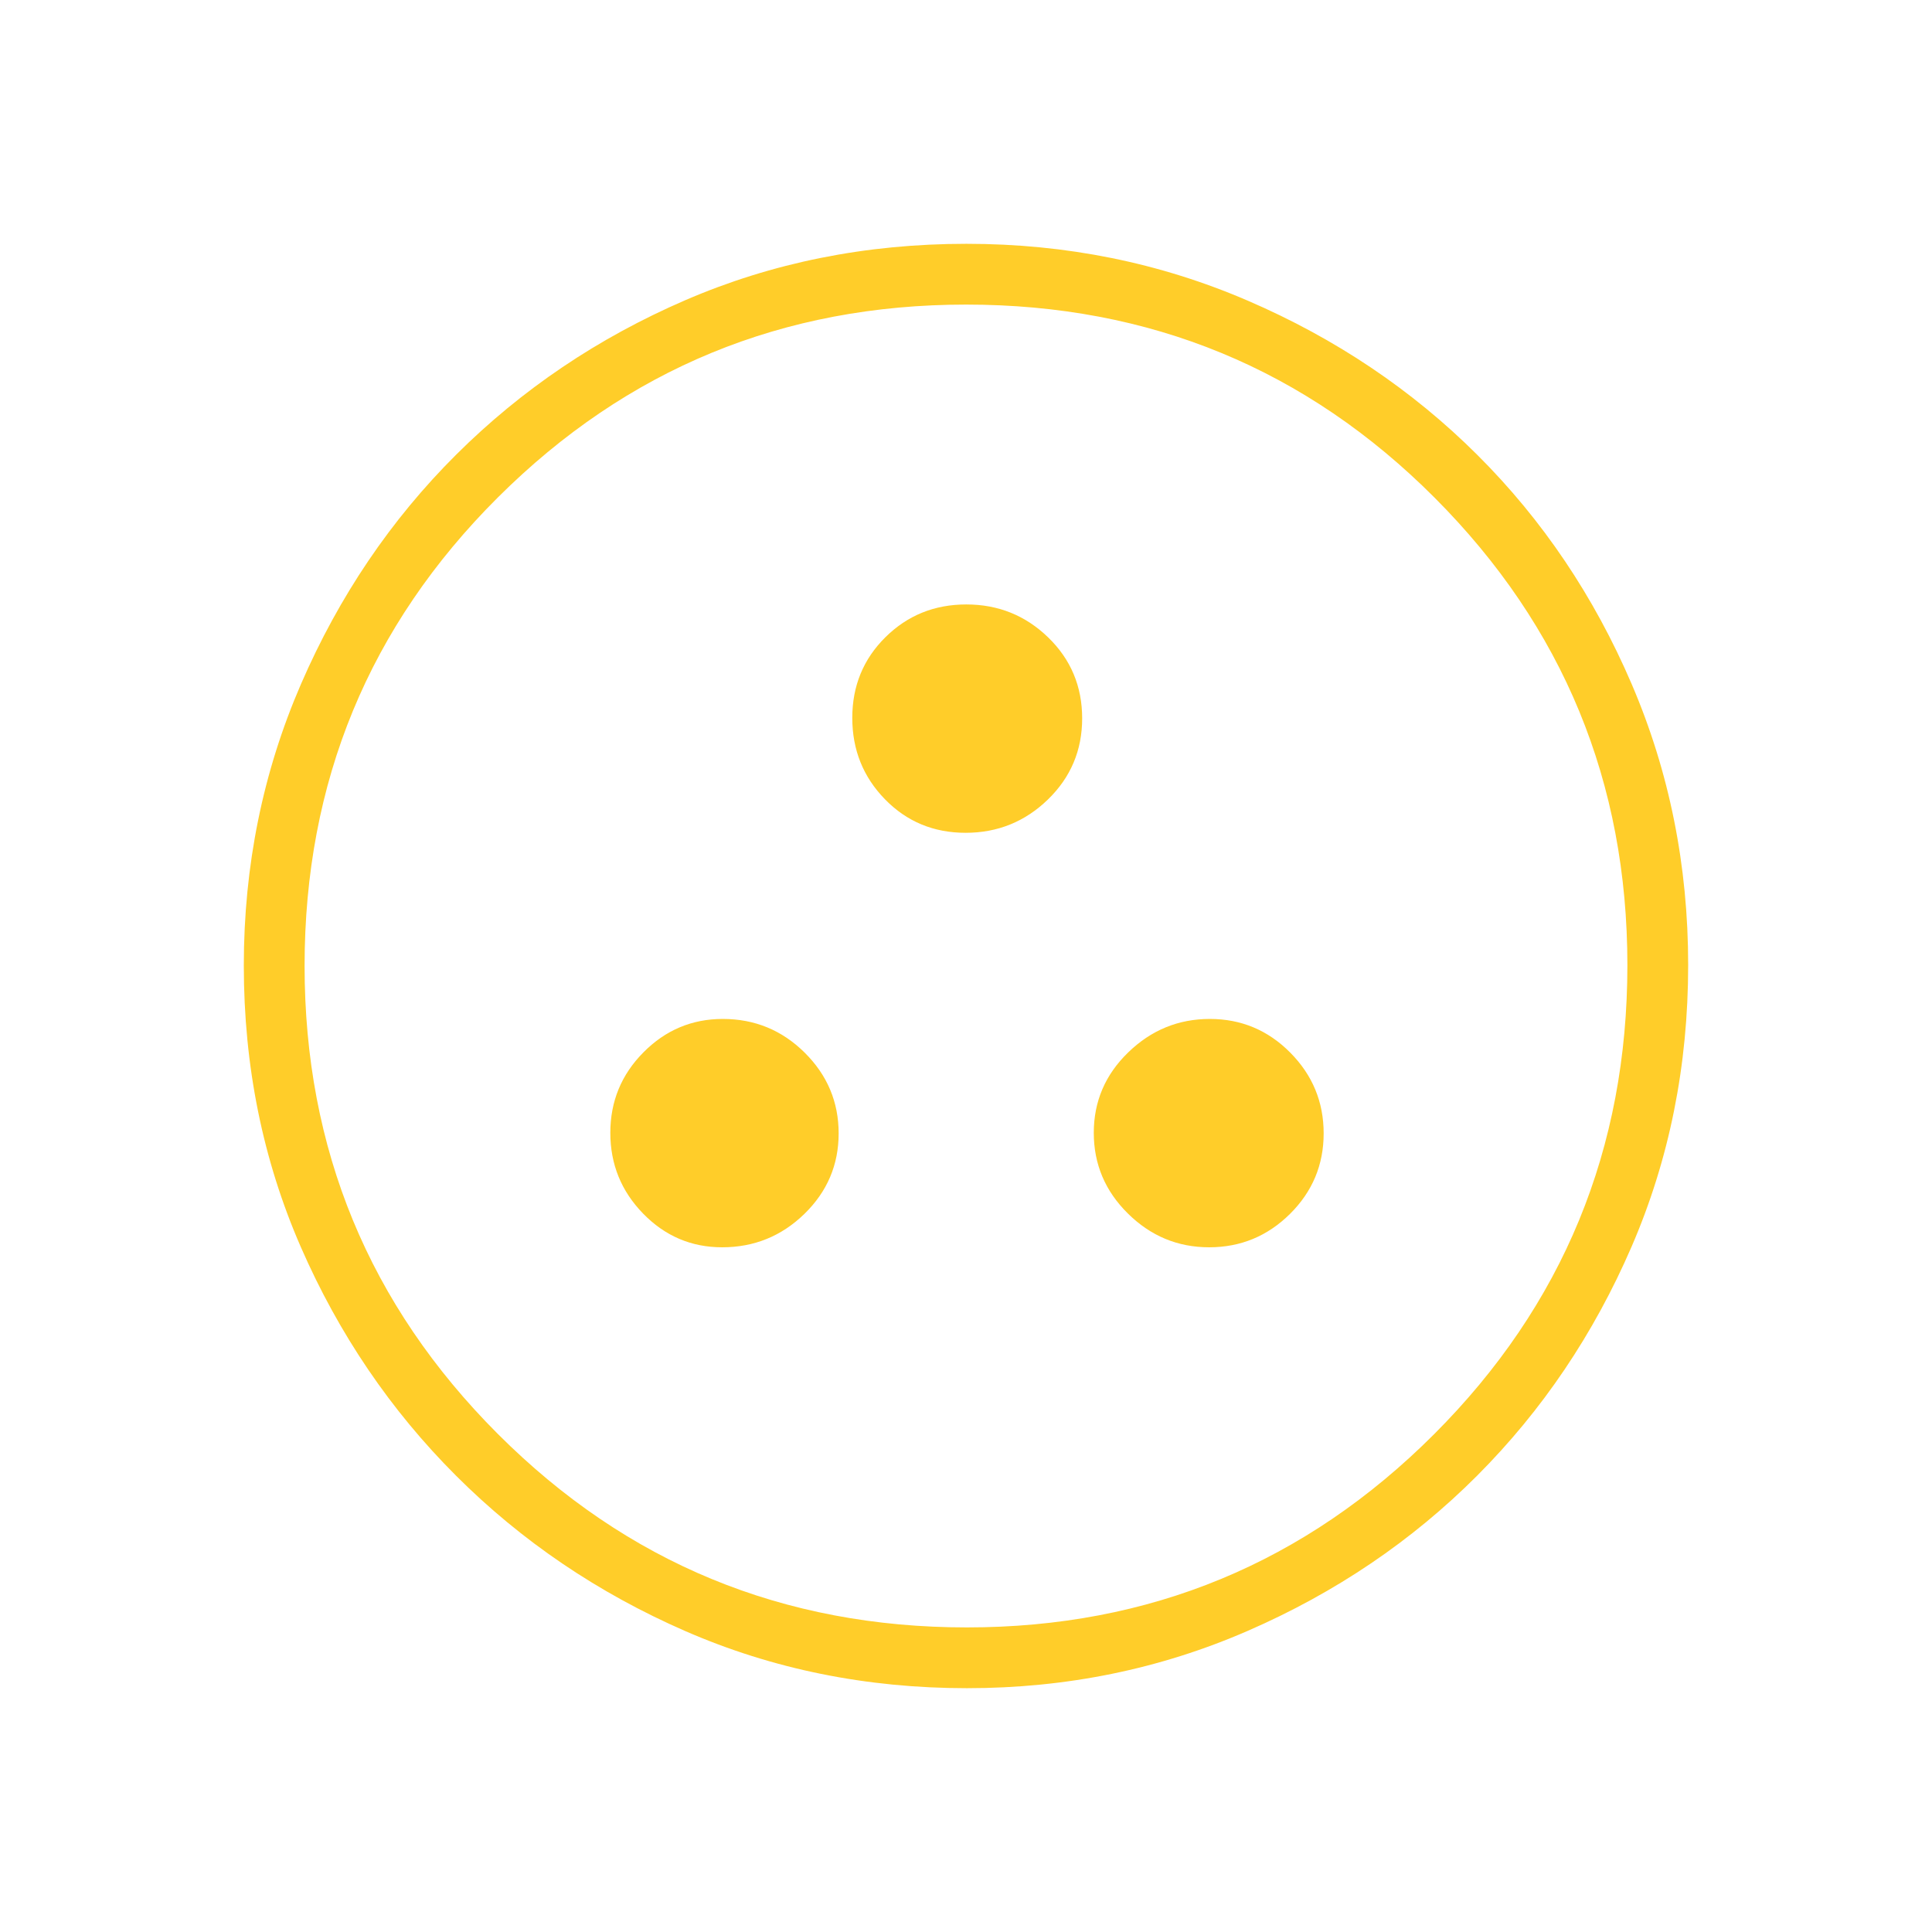 <svg width="72" height="72" viewBox="0 0 72 72" fill="none" xmlns="http://www.w3.org/2000/svg">
<mask id="mask0_554_512" style="mask-type:alpha" maskUnits="userSpaceOnUse" x="0" y="0" width="72" height="72">
<rect width="72" height="72" fill="#D9D9D9"/>
</mask>
<g mask="url(#mask0_554_512)">
<path d="M26.913 46.483C28.104 46.483 29.125 46.068 29.977 45.239C30.829 44.409 31.254 43.409 31.254 42.239C31.254 41.069 30.832 40.066 29.988 39.229C29.144 38.392 28.126 37.973 26.936 37.973C25.786 37.973 24.801 38.388 23.979 39.218C23.156 40.047 22.745 41.047 22.745 42.217C22.745 43.387 23.152 44.39 23.967 45.227C24.782 46.064 25.764 46.483 26.913 46.483ZM45.063 46.483C46.233 46.483 47.237 46.068 48.074 45.239C48.911 44.409 49.329 43.409 49.329 42.239C49.329 41.069 48.915 40.066 48.085 39.229C47.256 38.392 46.256 37.973 45.086 37.973C43.916 37.973 42.903 38.388 42.047 39.218C41.19 40.047 40.762 41.047 40.762 42.217C40.762 43.387 41.187 44.39 42.036 45.227C42.884 46.064 43.893 46.483 45.063 46.483ZM35.985 31.036C37.177 31.036 38.199 30.623 39.051 29.797C39.903 28.971 40.329 27.963 40.329 26.771C40.329 25.58 39.907 24.574 39.063 23.755C38.219 22.936 37.201 22.526 36.011 22.526C34.823 22.526 33.818 22.934 32.996 23.748C32.173 24.563 31.762 25.565 31.762 26.753C31.762 27.943 32.168 28.954 32.98 29.787C33.792 30.62 34.794 31.036 35.985 31.036ZM36.038 62.914C32.29 62.914 28.79 62.204 25.537 60.785C22.285 59.365 19.437 57.435 16.995 54.995C14.553 52.555 12.625 49.713 11.209 46.469C9.794 43.226 9.086 39.73 9.086 35.981C9.086 32.267 9.796 28.773 11.215 25.497C12.635 22.222 14.564 19.369 17.004 16.94C19.445 14.51 22.287 12.594 25.53 11.191C28.774 9.788 32.27 9.086 36.018 9.086C39.732 9.086 43.227 9.793 46.503 11.206C49.779 12.618 52.632 14.536 55.061 16.958C57.49 19.379 59.406 22.225 60.809 25.496C62.212 28.767 62.913 32.256 62.913 35.962C62.913 39.71 62.21 43.21 60.803 46.463C59.396 49.715 57.479 52.558 55.051 54.991C52.624 57.423 49.774 59.352 46.503 60.776C43.232 62.201 39.744 62.914 36.038 62.914ZM36.033 60.649C42.843 60.649 48.648 58.248 53.448 53.445C58.248 48.642 60.648 42.816 60.648 35.967C60.648 29.157 58.255 23.351 53.467 18.551C48.68 13.751 42.859 11.351 36.004 11.351C29.18 11.351 23.365 13.745 18.559 18.533C13.754 23.32 11.351 29.141 11.351 35.996C11.351 42.82 13.752 48.635 18.555 53.441C23.358 58.246 29.184 60.649 36.033 60.649Z" fill="#FFCD29"/>
</g>
</svg>
